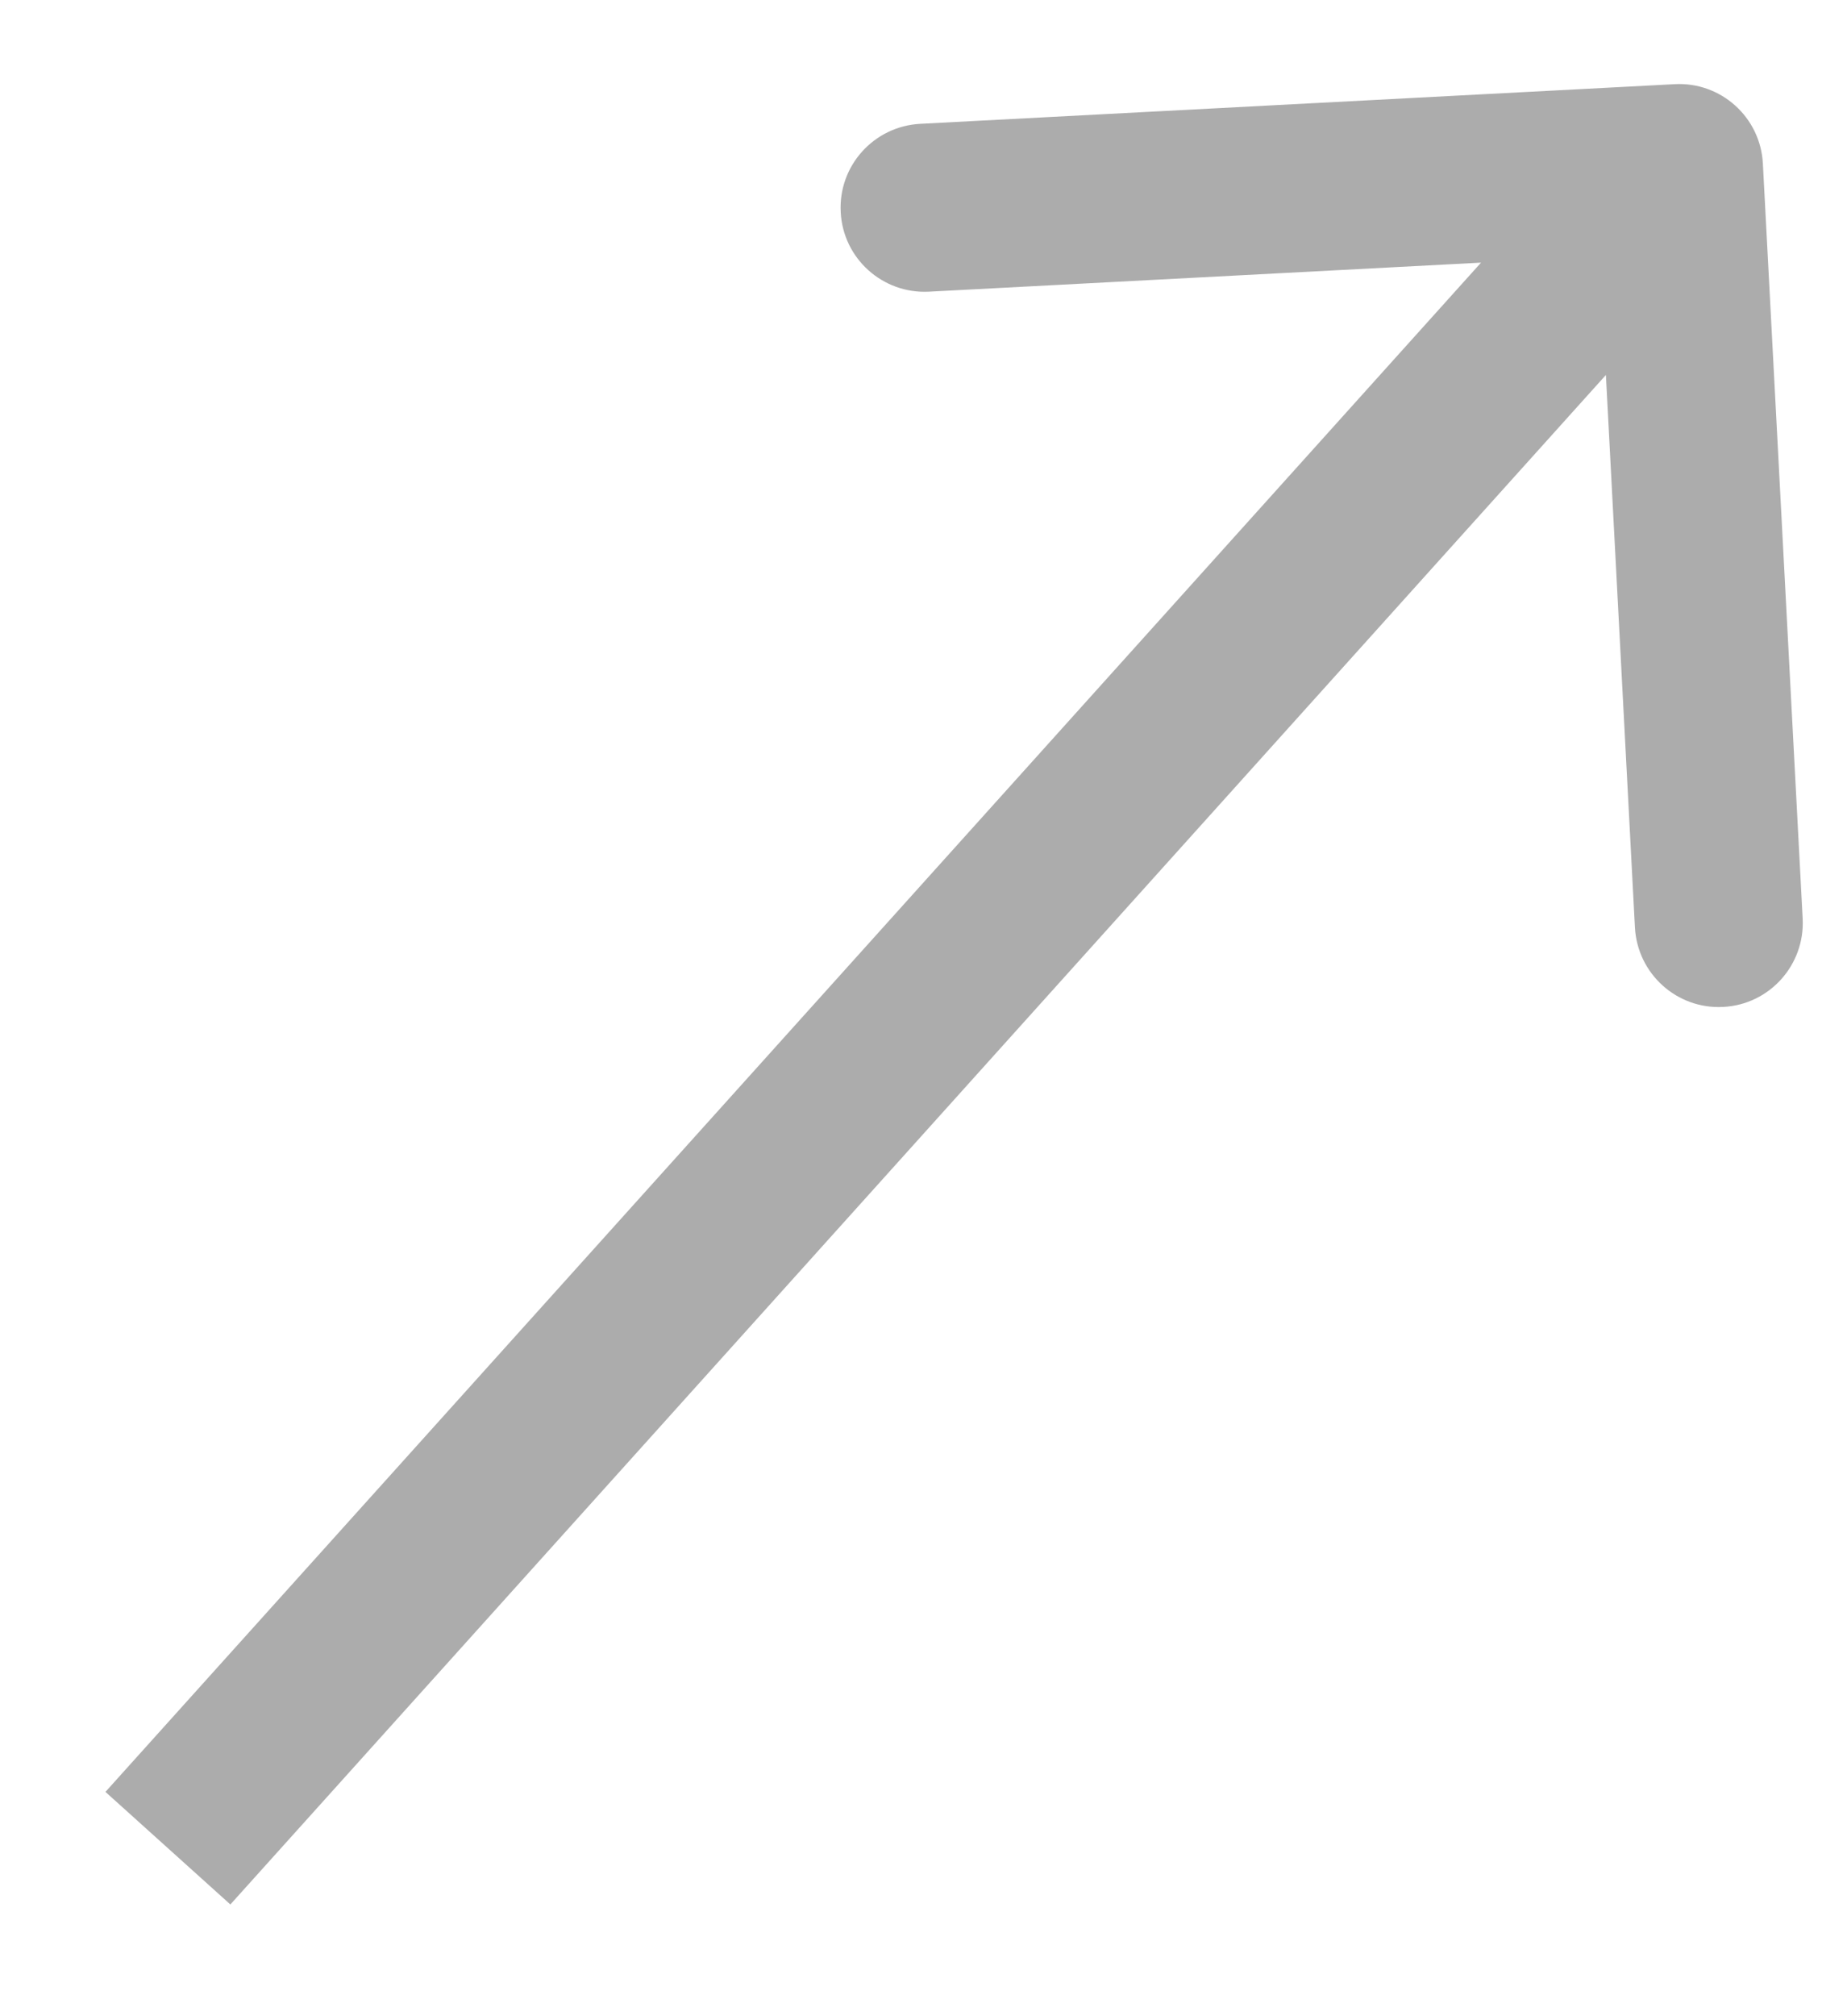 <svg width="11" height="12" viewBox="0 0 11 12" fill="none" xmlns="http://www.w3.org/2000/svg">
<path d="M10.499 0.974C10.485 0.698 10.249 0.486 9.974 0.501L5.48 0.737C5.204 0.752 4.992 0.987 5.007 1.263C5.021 1.539 5.257 1.75 5.532 1.736L9.527 1.526L9.737 5.52C9.752 5.796 9.987 6.008 10.263 5.993C10.539 5.979 10.75 5.743 10.736 5.468L10.499 0.974ZM9.628 0.666L0.628 10.665L1.372 11.335L10.372 1.334L9.628 0.666Z" fill="#ACACAC"/>
</svg>
